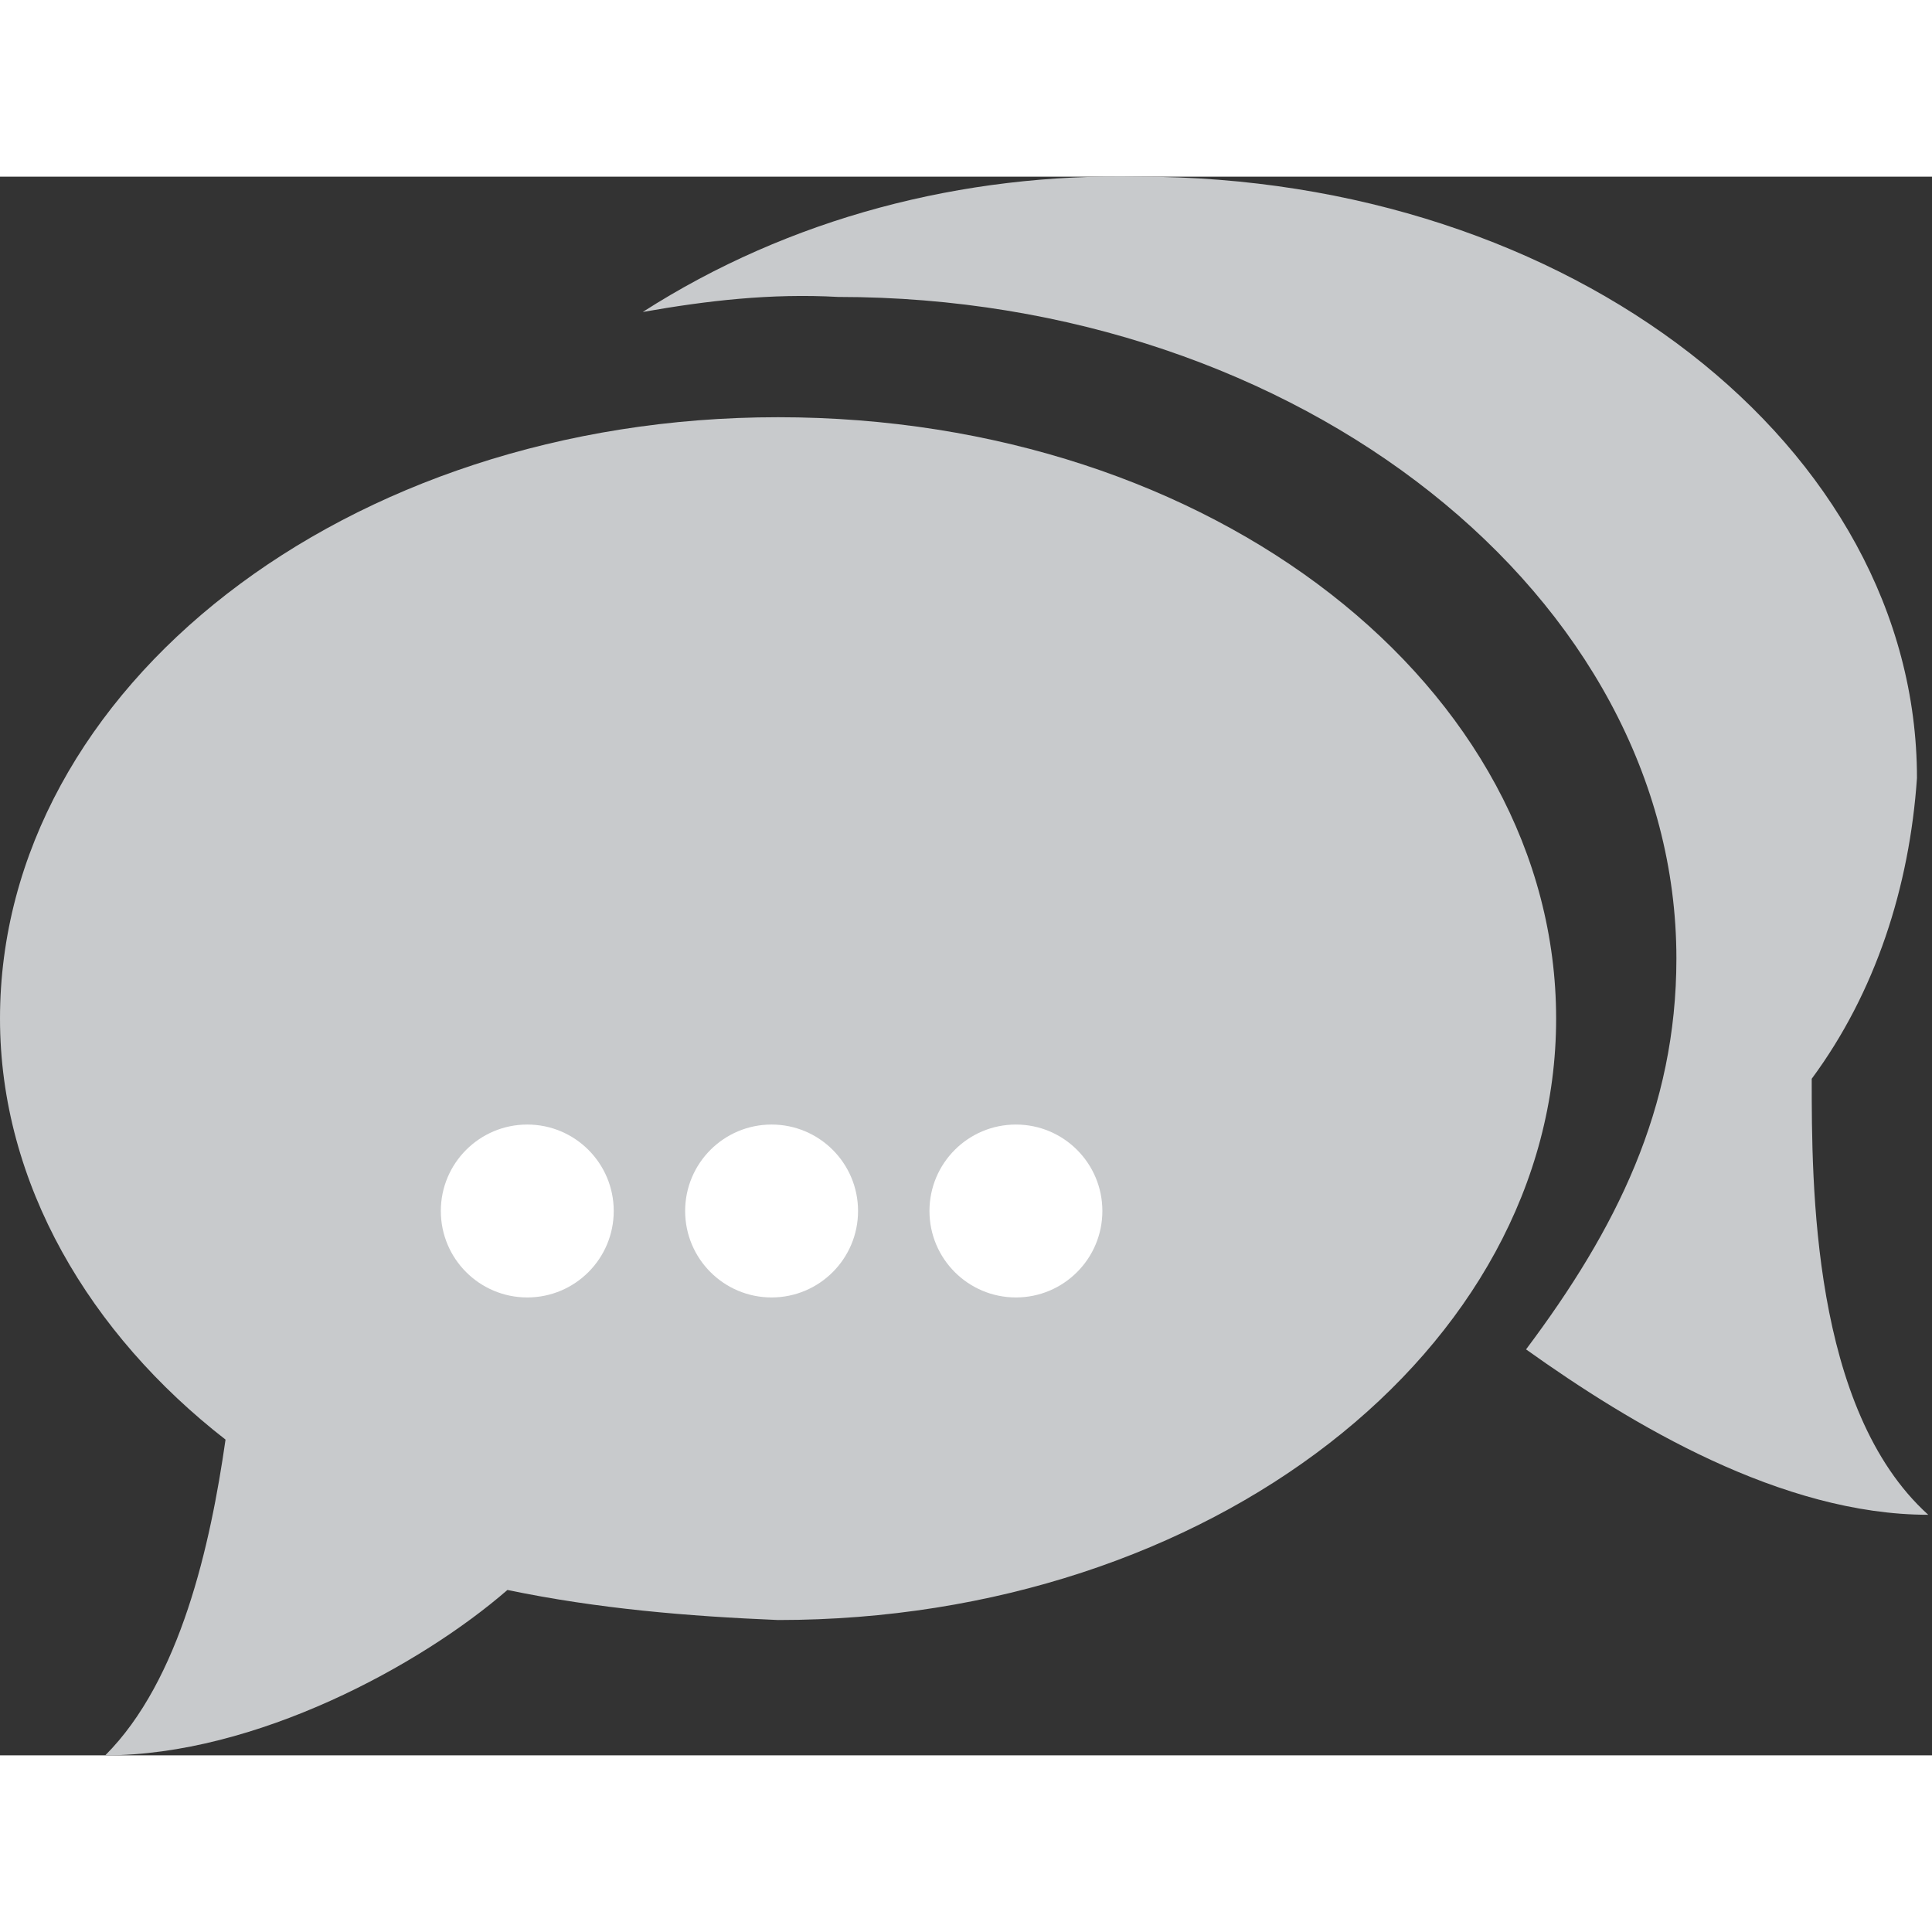 <?xml version="1.0" encoding="utf-8"?>
<!-- Generator: Adobe Illustrator 23.0.0, SVG Export Plug-In . SVG Version: 6.00 Build 0)  -->
<svg version="1.1" id="Ebene_1" xmlns="http://www.w3.org/2000/svg" xmlns:xlink="http://www.w3.org/1999/xlink" x="0px" y="0px"
	 viewBox="0 0 51.4 42"  width="45" height="45" style="enable-background:new 0 0 51.4 42;" xml:space="preserve">
<rect x="0" y="0" width="51.4" height="42" fill="#333333" stroke="none"/>
<style type="text/css">
	.st0{fill:#C8CACC;}
	.st1{fill:#FFFFFF;}
</style>
<g transform="translate(0 0)">
	<path class="st0" d="M20.7,6.4C9.2,6.4,0,13.6,0,22.4c0,4.4,2.4,8.4,6,11.2C5.6,36.4,4.8,40,2.8,42c4,0,8.4-2.4,10.7-4.4
		c2.4,0.5,4.8,0.7,7.2,0.8c11.5,0,20.7-7.2,20.7-16S32.3,6.4,20.7,6.4z"/>
	<path class="st0" d="M48.2,24c1.7-2.3,2.6-5.1,2.8-8c0-8.8-9.2-16-20.7-16C25.6-0.1,21,1.1,17.1,3.6c1.7-0.3,3.4-0.5,5.2-0.4
		c12.3,0,22.3,8,22.3,17.6c0,4-1.6,7.2-4,10.4c2.8,2,6.8,4.4,10.7,4.4C48.2,32.8,48.2,26.8,48.2,24L48.2,24z"/>
	<g transform="translate(12.628 27.118)">
		<ellipse class="st1" cx="1.4" cy="0.4" rx="2.3" ry="2.3"/>
		<ellipse class="st1" cx="14.4" cy="0.4" rx="2.3" ry="2.3"/>
		<ellipse class="st1" cx="7.9" cy="0.4" rx="2.3" ry="2.3"/>
	</g>
</g>
</svg>
